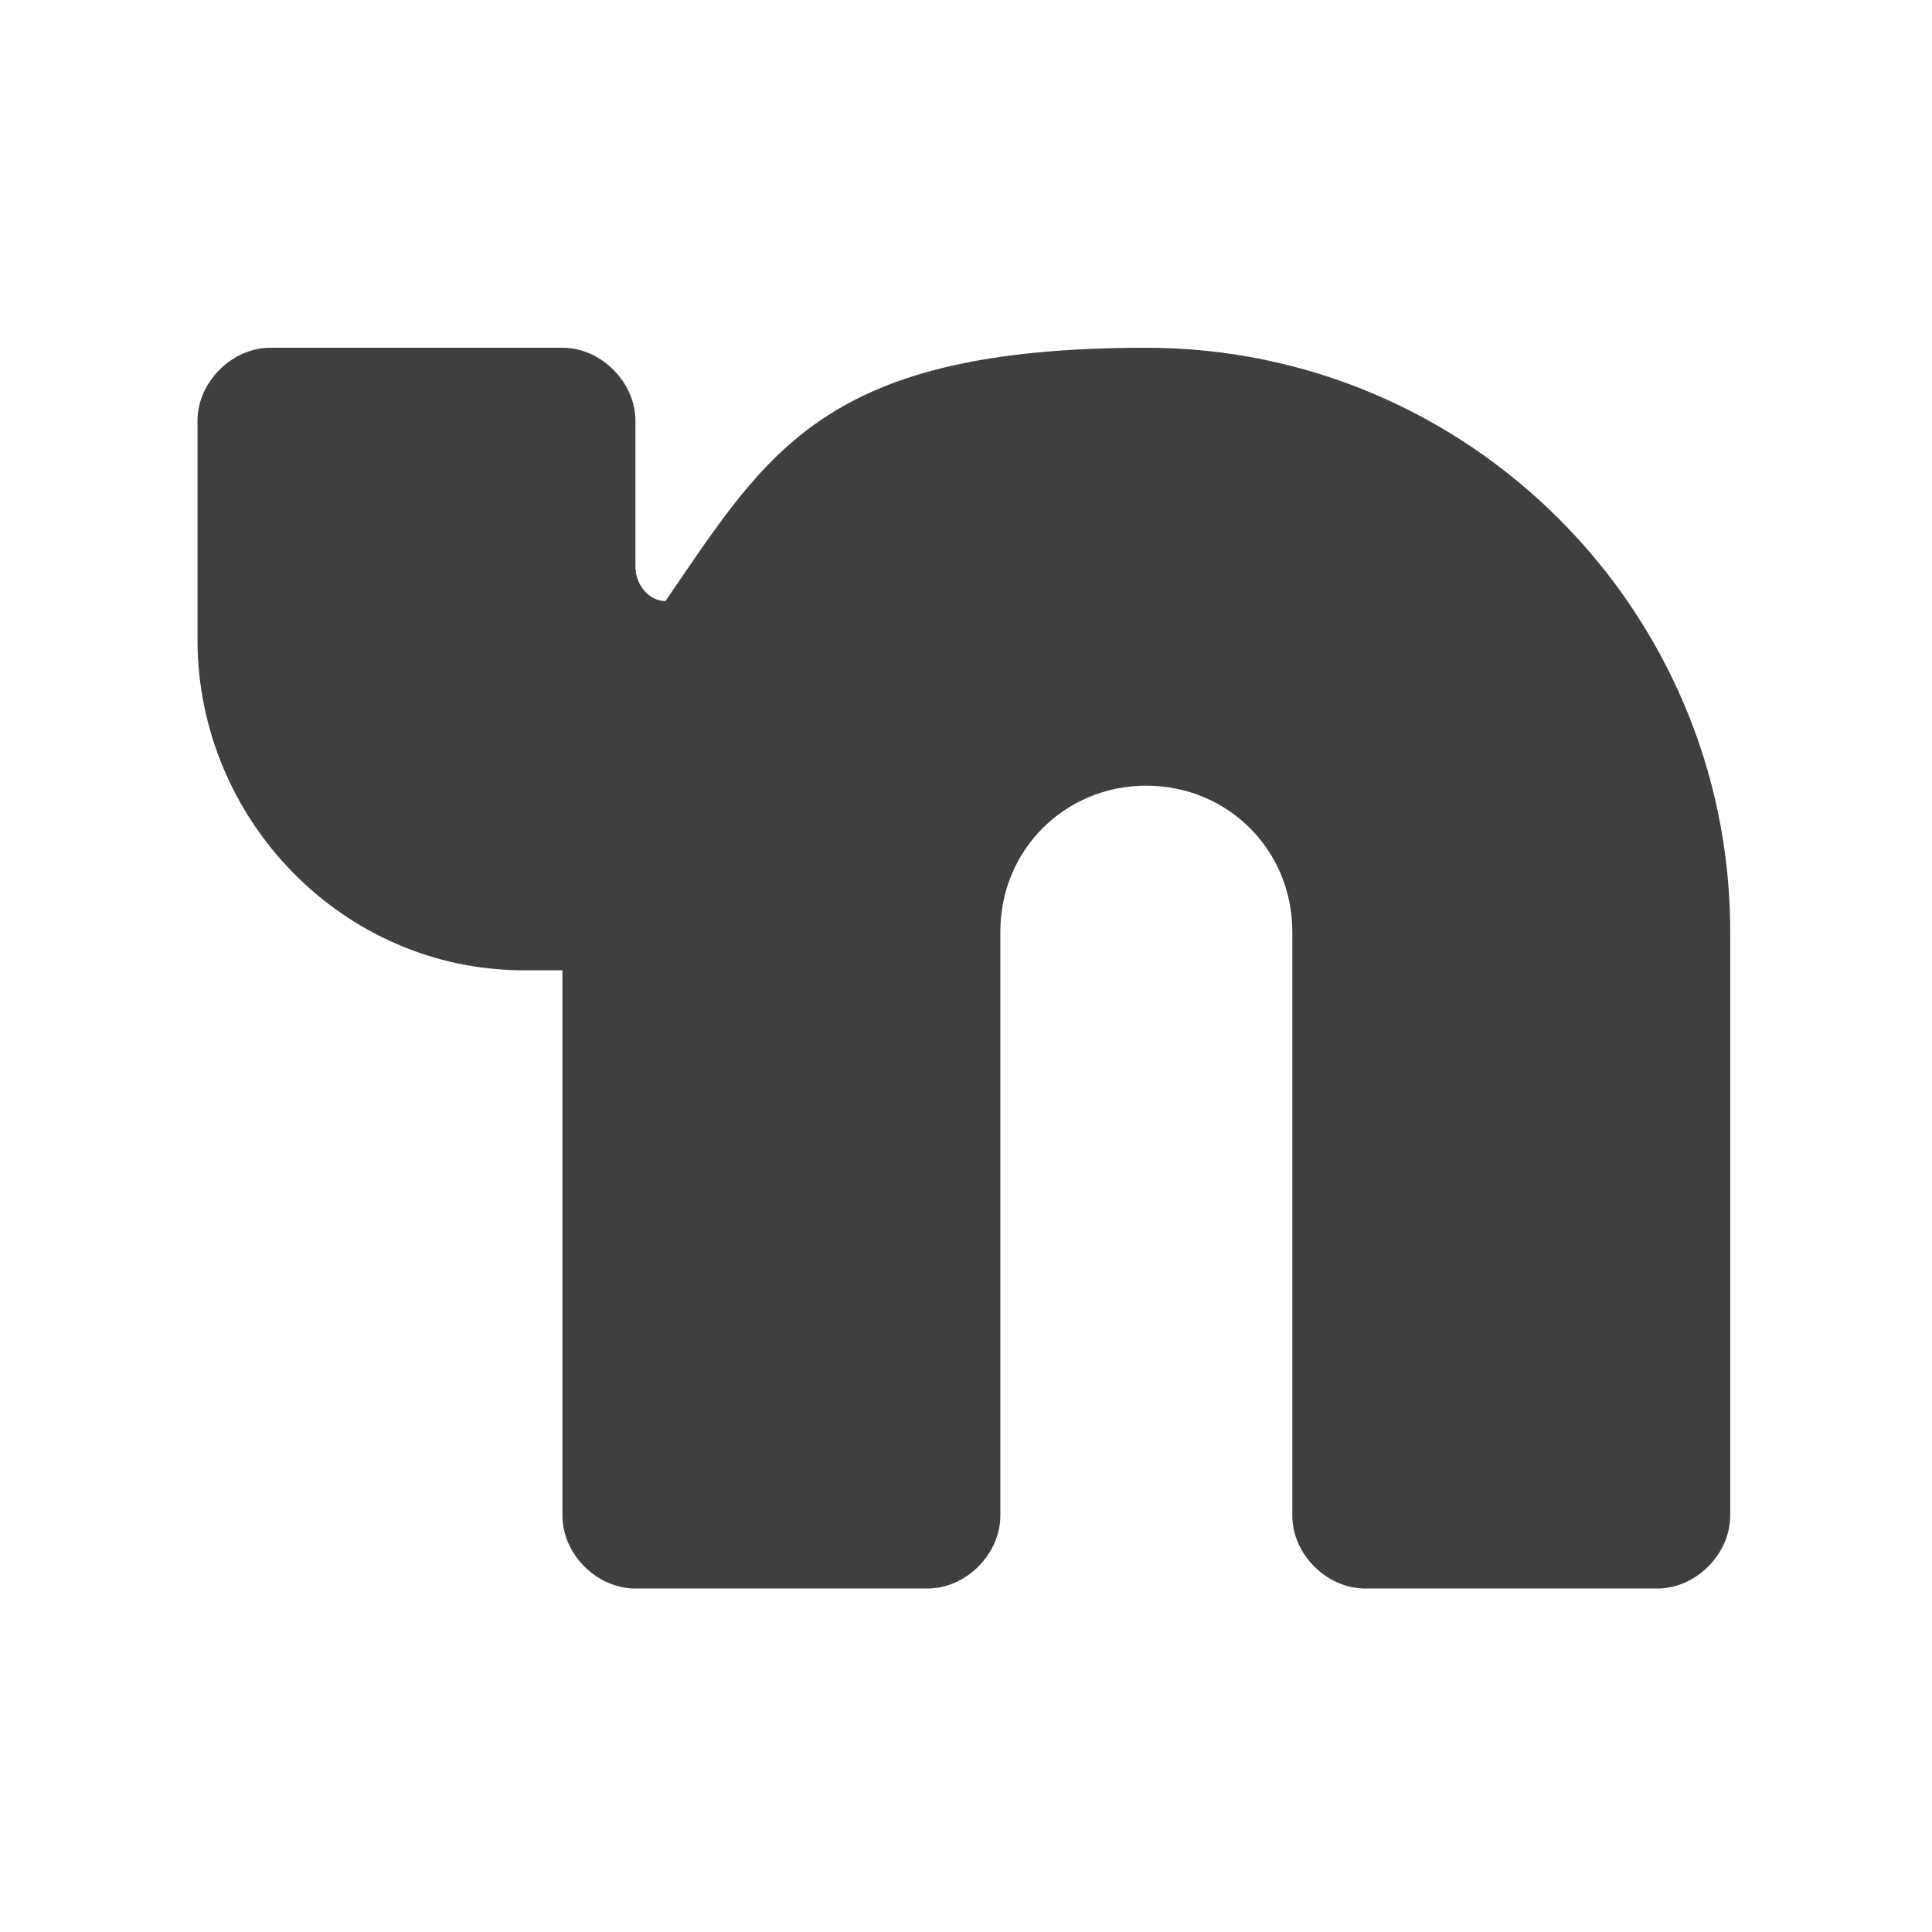 <?xml version="1.0" encoding="UTF-8"?>
<svg id="Layer_1" data-name="Layer 1" xmlns="http://www.w3.org/2000/svg" width="45" height="45" version="1.1" viewBox="0 0 45 45">
  <defs>
    <style>
      .cls-1 {
        fill: #3f3f3f;
        fill-rule: evenodd;
        stroke-width: 0px;
      }
    </style>
  </defs>
  <path class="cls-1" d="M6.3,8.1c-.9,0-1.7.8-1.7,1.7v5.1c0,4.2,3.4,7.7,7.6,7.7h.9v12.7c0,.9.8,1.7,1.7,1.7h6.8c.9,0,1.7-.8,1.7-1.7v-13.6c0-1.9,1.5-3.4,3.4-3.4s3.4,1.5,3.4,3.4v13.6c0,.9.8,1.7,1.7,1.7h6.8c.9,0,1.7-.8,1.7-1.7v-13.6c0-7.5-6.1-13.6-13.6-13.6s-8.8,2.4-11.2,5.9c-.4,0-.7-.4-.7-.8v-3.4c0-.9-.8-1.7-1.7-1.7h-6.8Z"/>
</svg>